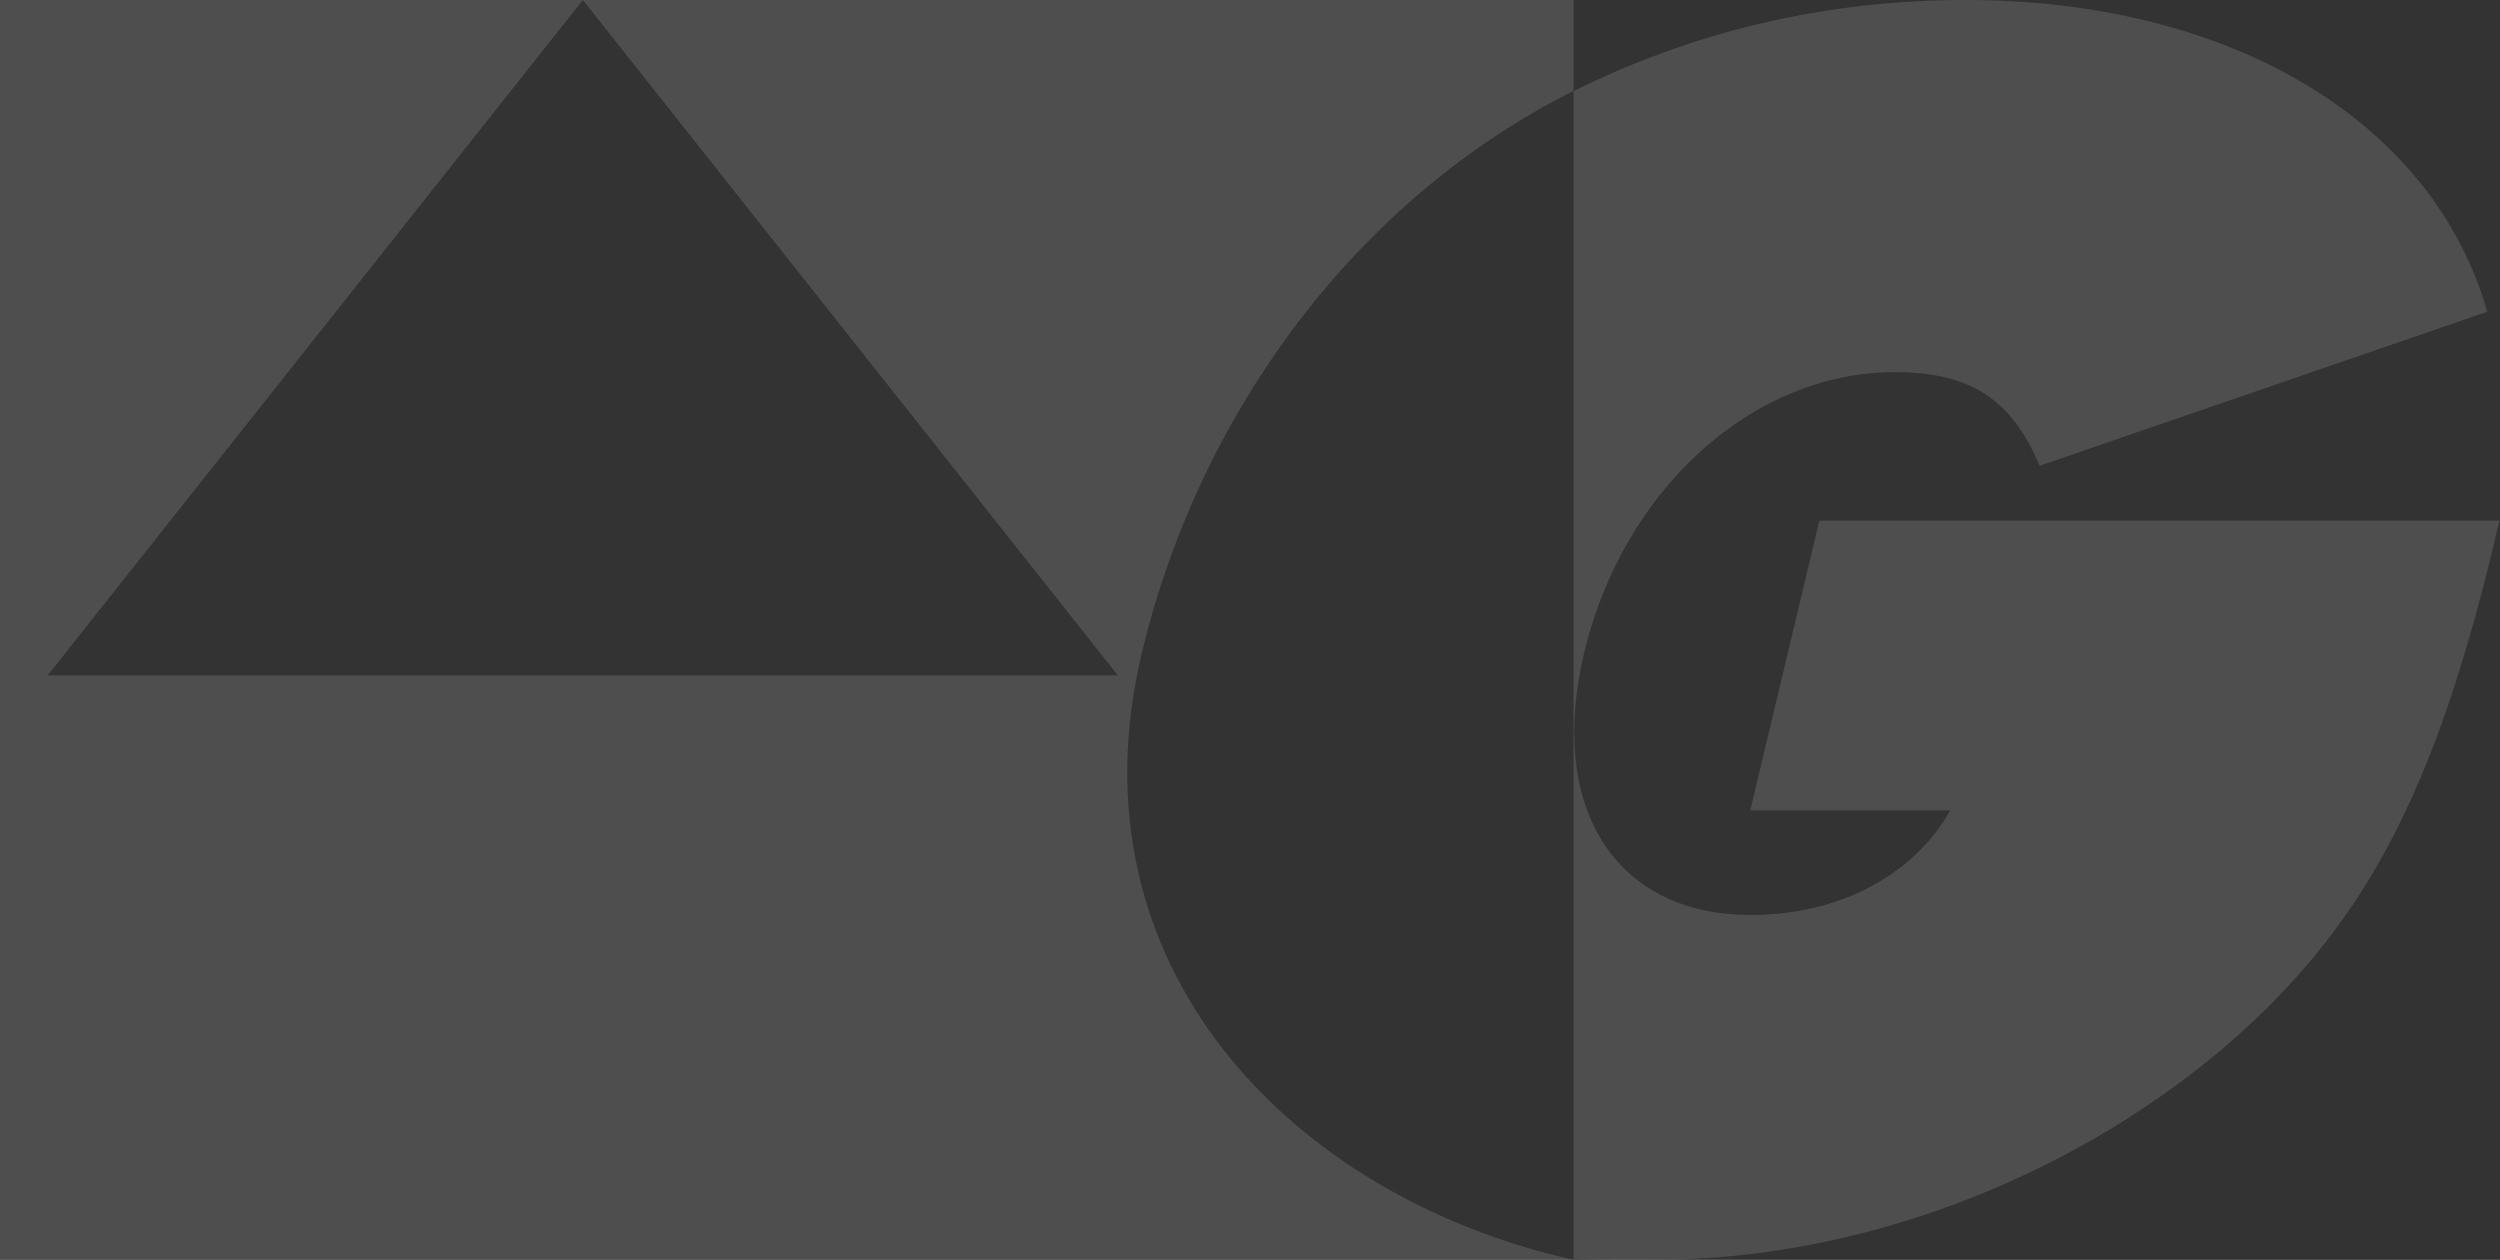<svg xmlns="http://www.w3.org/2000/svg" width="508" height="256" viewBox="0 0 508 256" fill="none"><rect x="0" y="0" width="508" height="256" fill="#333333" stroke="none"/><g opacity="0.88"><path opacity="0.15" d="M369.698 105.796L355.649 164.673H396.297C388.662 178.073 373.498 185.916 355.754 185.916C328.039 185.916 314.443 163.934 321.904 132.631C329.817 99.43 356.172 75.618 385.002 75.618C400.515 75.618 408.777 81.211 414.459 94.646L505.412 63.344C494.326 24.585 453.295 0 399.365 0C370.535 0 343.517 6.647 319.742 18.535V255.837C330.898 256.083 324.344 255.978 336.51 255.978C376.775 255.978 418.922 240.326 450.715 213.877C480.312 188.906 495.023 161.331 507.887 105.796H369.733H369.698Z" fill="white"></path><path opacity="0.15" d="M319.743 18.479V0H118.439L227.154 137.24H9.689L118.439 0H0V256H319.708C262.238 243.082 216.835 196.197 232.016 132.699C243.874 83.104 276.334 40.162 319.743 18.479Z" fill="white"></path></g></svg>